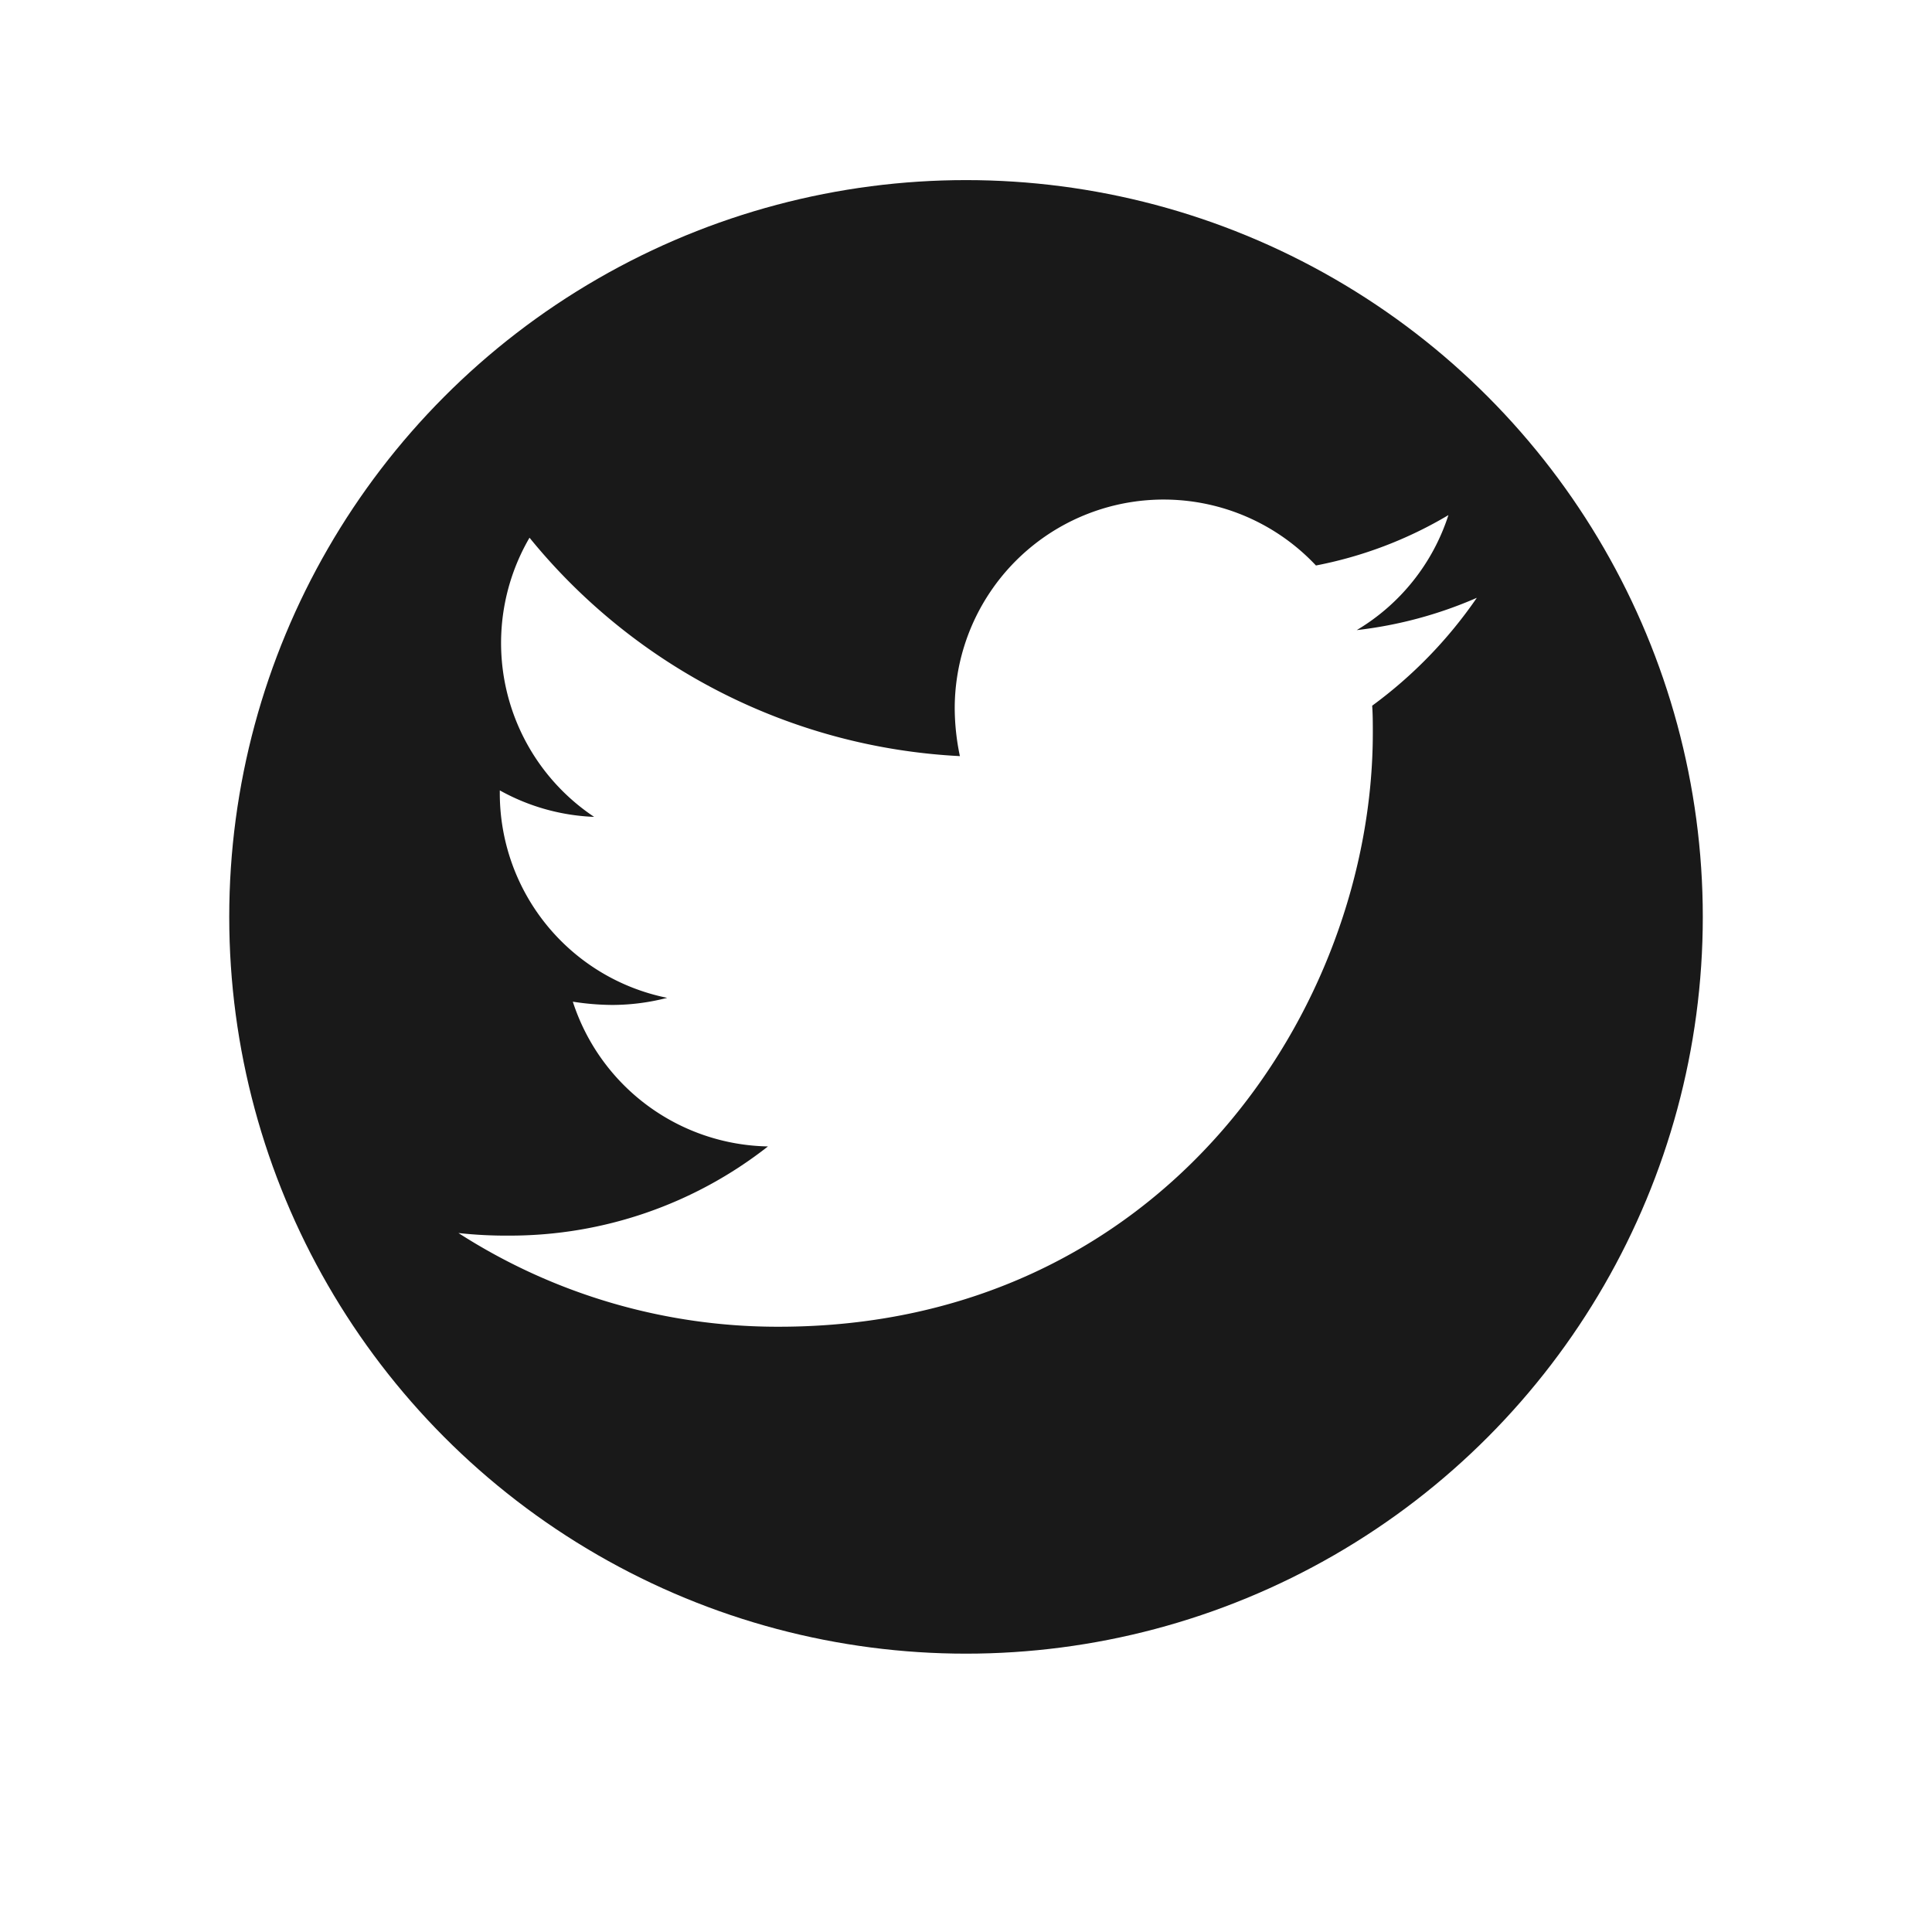 <svg xmlns="http://www.w3.org/2000/svg" xmlns:xlink="http://www.w3.org/1999/xlink" width="118" height="118" viewBox="0 0 118 118"><defs><style>.a{fill:#fff;}.b{fill:#191919;}.c{filter:url(#a);}</style><filter id="a" x="0" y="0" width="118" height="118" filterUnits="userSpaceOnUse"><feOffset dy="3" input="SourceAlpha"/><feGaussianBlur stdDeviation="3" result="b"/><feFlood flood-opacity="0.659"/><feComposite operator="in" in2="b"/><feComposite in="SourceGraphic"/></filter></defs><g transform="translate(-1878 -1231)"><g transform="translate(1886.729 1237.041)"><g class="c" transform="matrix(1, 0, 0, 1, -8.73, -6.04)"><circle class="a" cx="50" cy="50" r="50" transform="translate(9 6)"/></g><circle class="b" cx="45" cy="45" r="45" transform="translate(5.272 4.959)"/></g><path class="a" d="M55.808,15.971c.039.553.039,1.105.039,1.658C55.847,34.481,43.02,53.9,19.576,53.9A36.025,36.025,0,0,1,0,48.177a26.372,26.372,0,0,0,3.078.158,25.531,25.531,0,0,0,15.827-5.447A12.771,12.771,0,0,1,6.986,34.047a16.077,16.077,0,0,0,2.408.2,13.483,13.483,0,0,0,3.355-.434A12.75,12.75,0,0,1,2.526,21.3v-.158a12.839,12.839,0,0,0,5.762,1.618A12.767,12.767,0,0,1,4.341,5.709a36.236,36.236,0,0,0,26.286,13.34,14.391,14.391,0,0,1-.316-2.921A12.76,12.76,0,0,1,52.374,7.406a25.1,25.1,0,0,0,8.091-3.078,12.714,12.714,0,0,1-5.6,7.025A25.556,25.556,0,0,0,62.2,9.38a27.4,27.4,0,0,1-6.394,6.591Z" transform="translate(1906 1258.132)"/></g></svg>